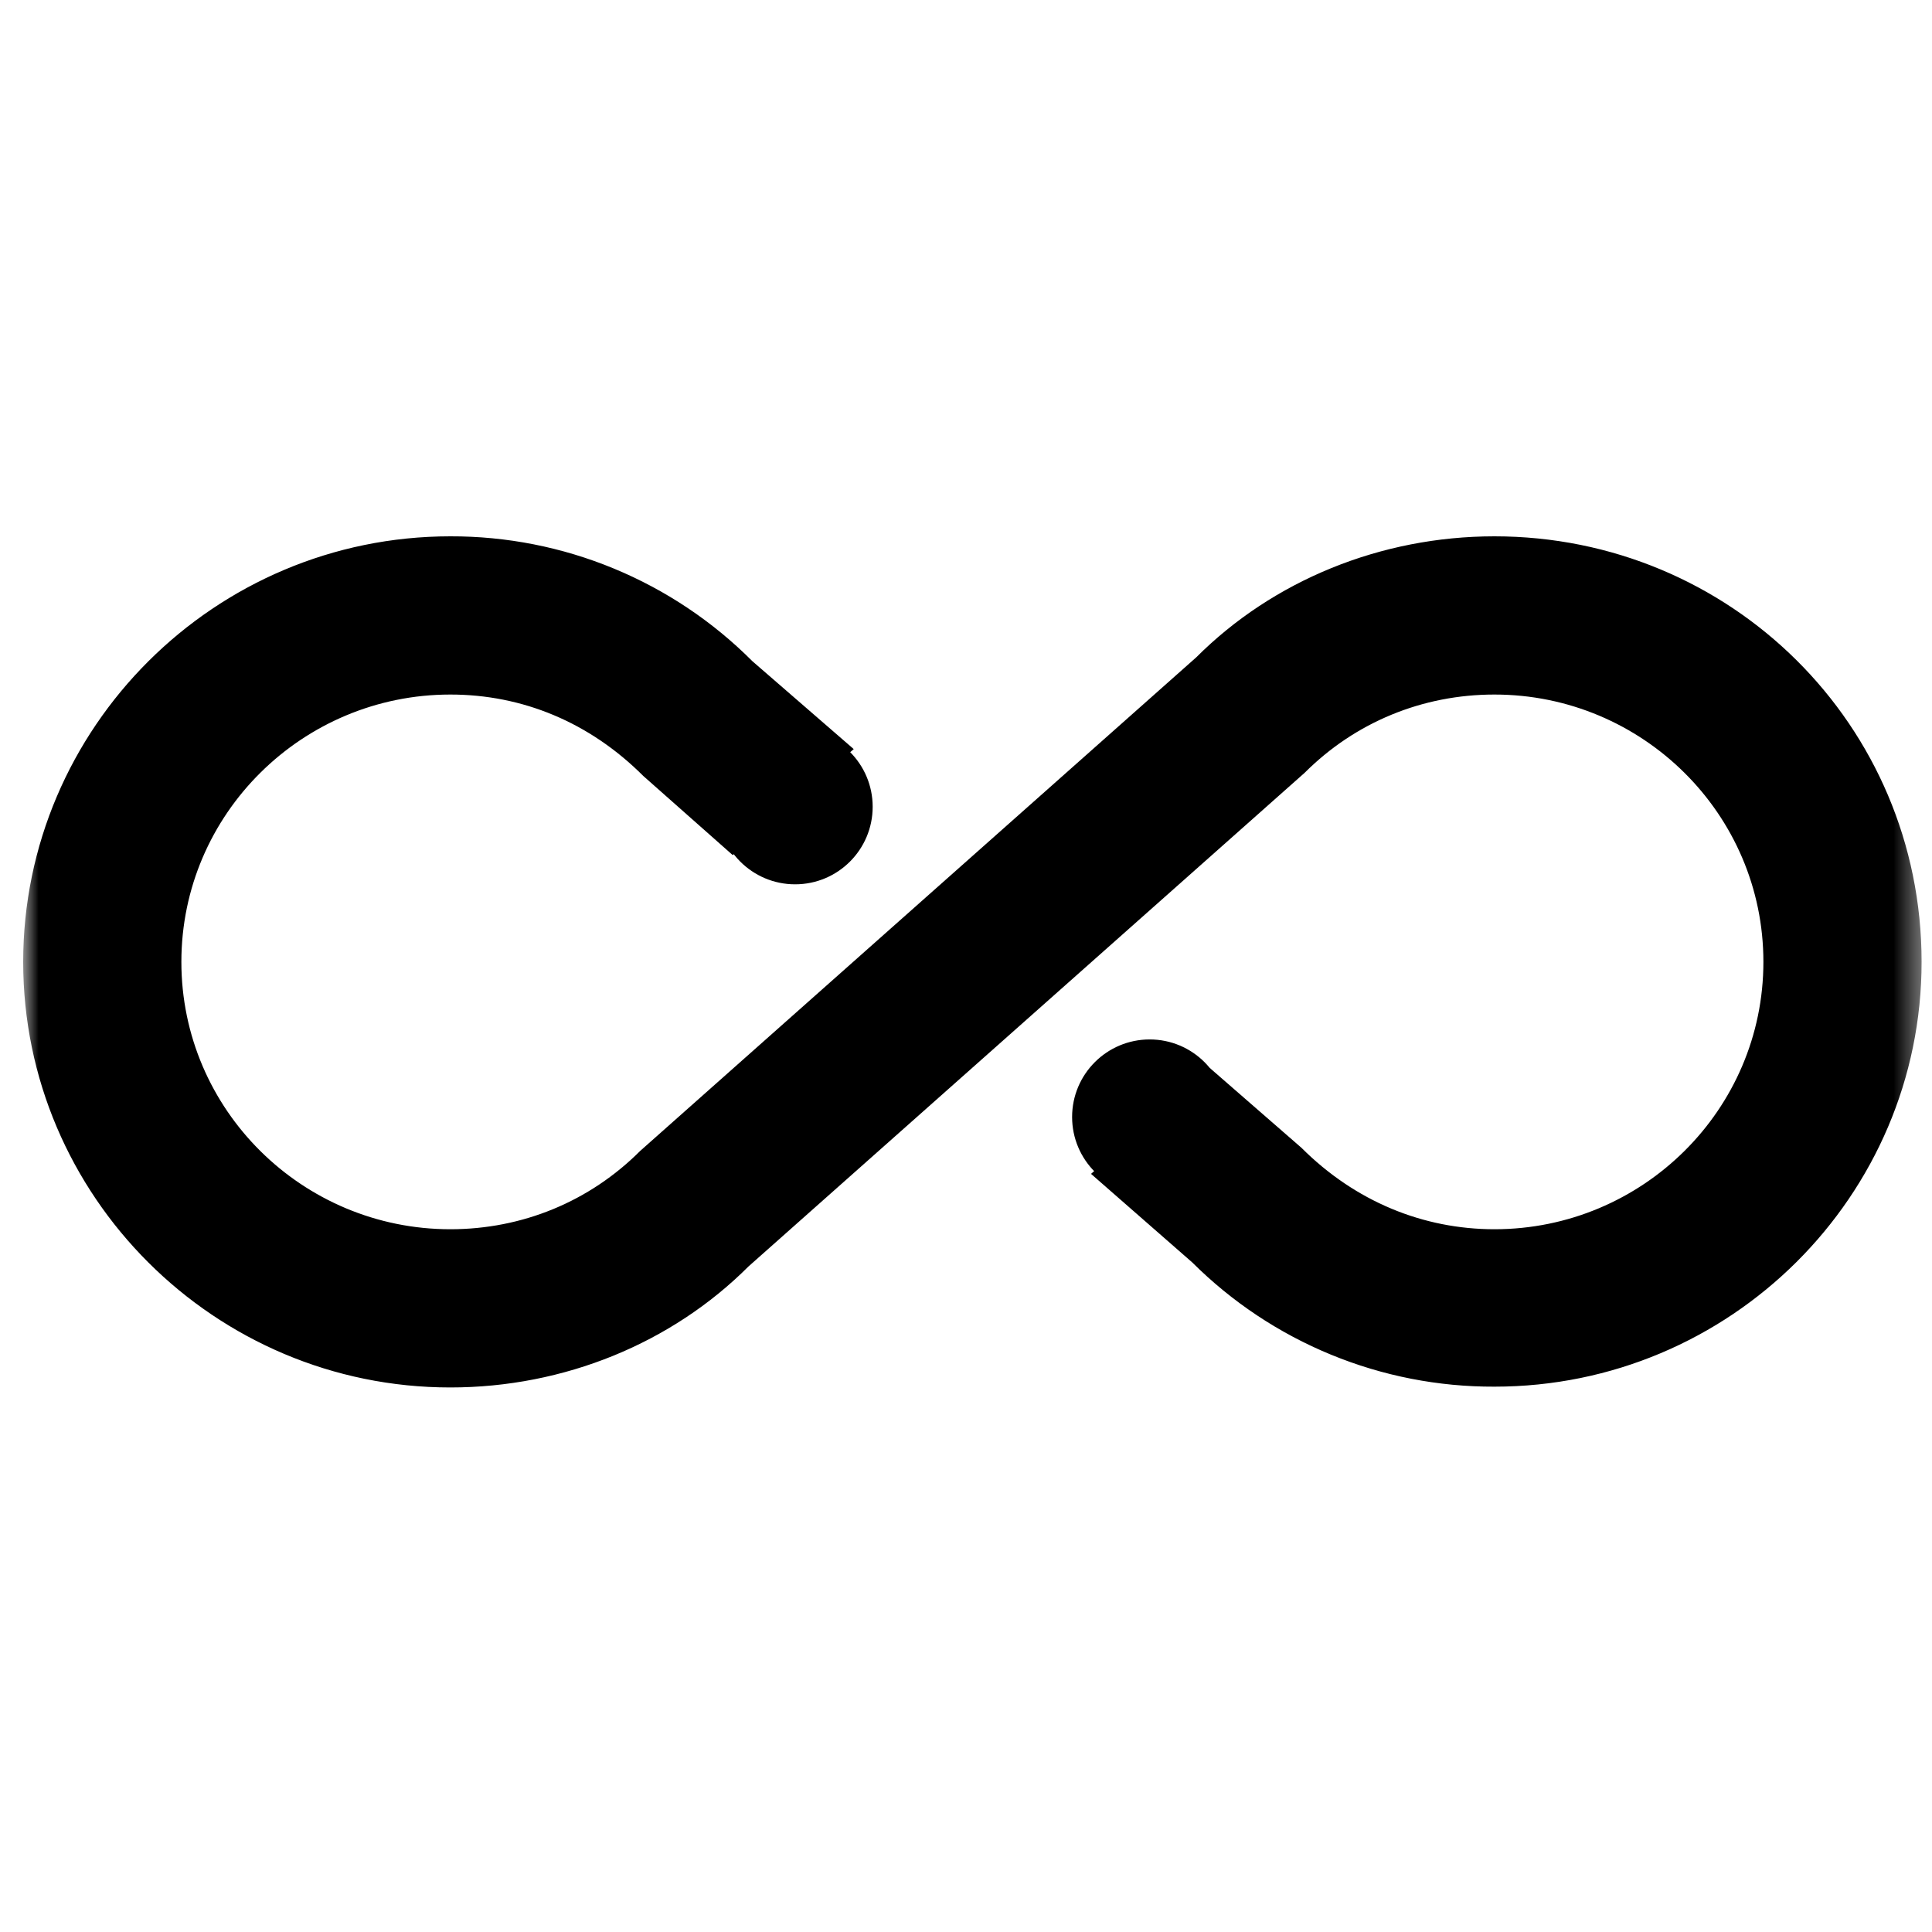 <?xml version="1.0" encoding="UTF-8"?> <svg xmlns="http://www.w3.org/2000/svg" width="75" height="75" viewBox="0 0 75 75" fill="none"><mask id="mask0_4686_227" style="mask-type:luminance" maskUnits="userSpaceOnUse" x="0" y="0" width="75" height="75"><path d="M74.596 0.492H0.9V74.189H74.596V0.492Z" fill="white"></path></mask><g mask="url(#mask0_4686_227)"><path d="M58.015 20.82C53.593 20.82 49.417 22.54 46.438 25.518L24.851 44.679C22.886 46.644 20.276 47.719 17.482 47.719C11.739 47.719 7.041 43.083 7.041 37.34C7.041 31.598 11.739 26.962 17.482 26.962C20.276 26.962 22.886 28.036 24.974 30.124L28.444 33.195L33.142 29.08L29.212 25.672C27.674 24.128 25.846 22.905 23.832 22.072C21.819 21.239 19.66 20.814 17.482 20.82C8.331 20.82 0.9 28.251 0.9 37.34C0.9 46.43 8.331 53.861 17.482 53.861C21.903 53.861 26.079 52.141 29.058 49.162L50.645 30.001C52.61 28.036 55.22 26.962 58.015 26.962C63.757 26.962 68.455 31.598 68.455 37.34C68.455 43.083 63.757 47.719 58.015 47.719C55.251 47.719 52.61 46.644 50.522 44.557L46.96 41.455L42.354 45.57L46.285 49.009C47.827 50.545 49.656 51.761 51.669 52.588C53.682 53.416 55.838 53.838 58.015 53.83C67.165 53.83 74.596 46.43 74.596 37.34C74.596 28.128 67.165 20.82 58.015 20.82Z" fill="black"></path><path d="M30.866 34.329C32.529 34.329 33.877 32.981 33.877 31.319C33.877 29.656 32.529 28.308 30.866 28.308C29.203 28.308 27.855 29.656 27.855 31.319C27.855 32.981 29.203 34.329 30.866 34.329Z" fill="black"></path><path d="M44.63 46.373C46.293 46.373 47.641 45.025 47.641 43.362C47.641 41.699 46.293 40.351 44.63 40.351C42.968 40.351 41.619 41.699 41.619 43.362C41.619 45.025 42.968 46.373 44.63 46.373Z" fill="black"></path></g></svg> 